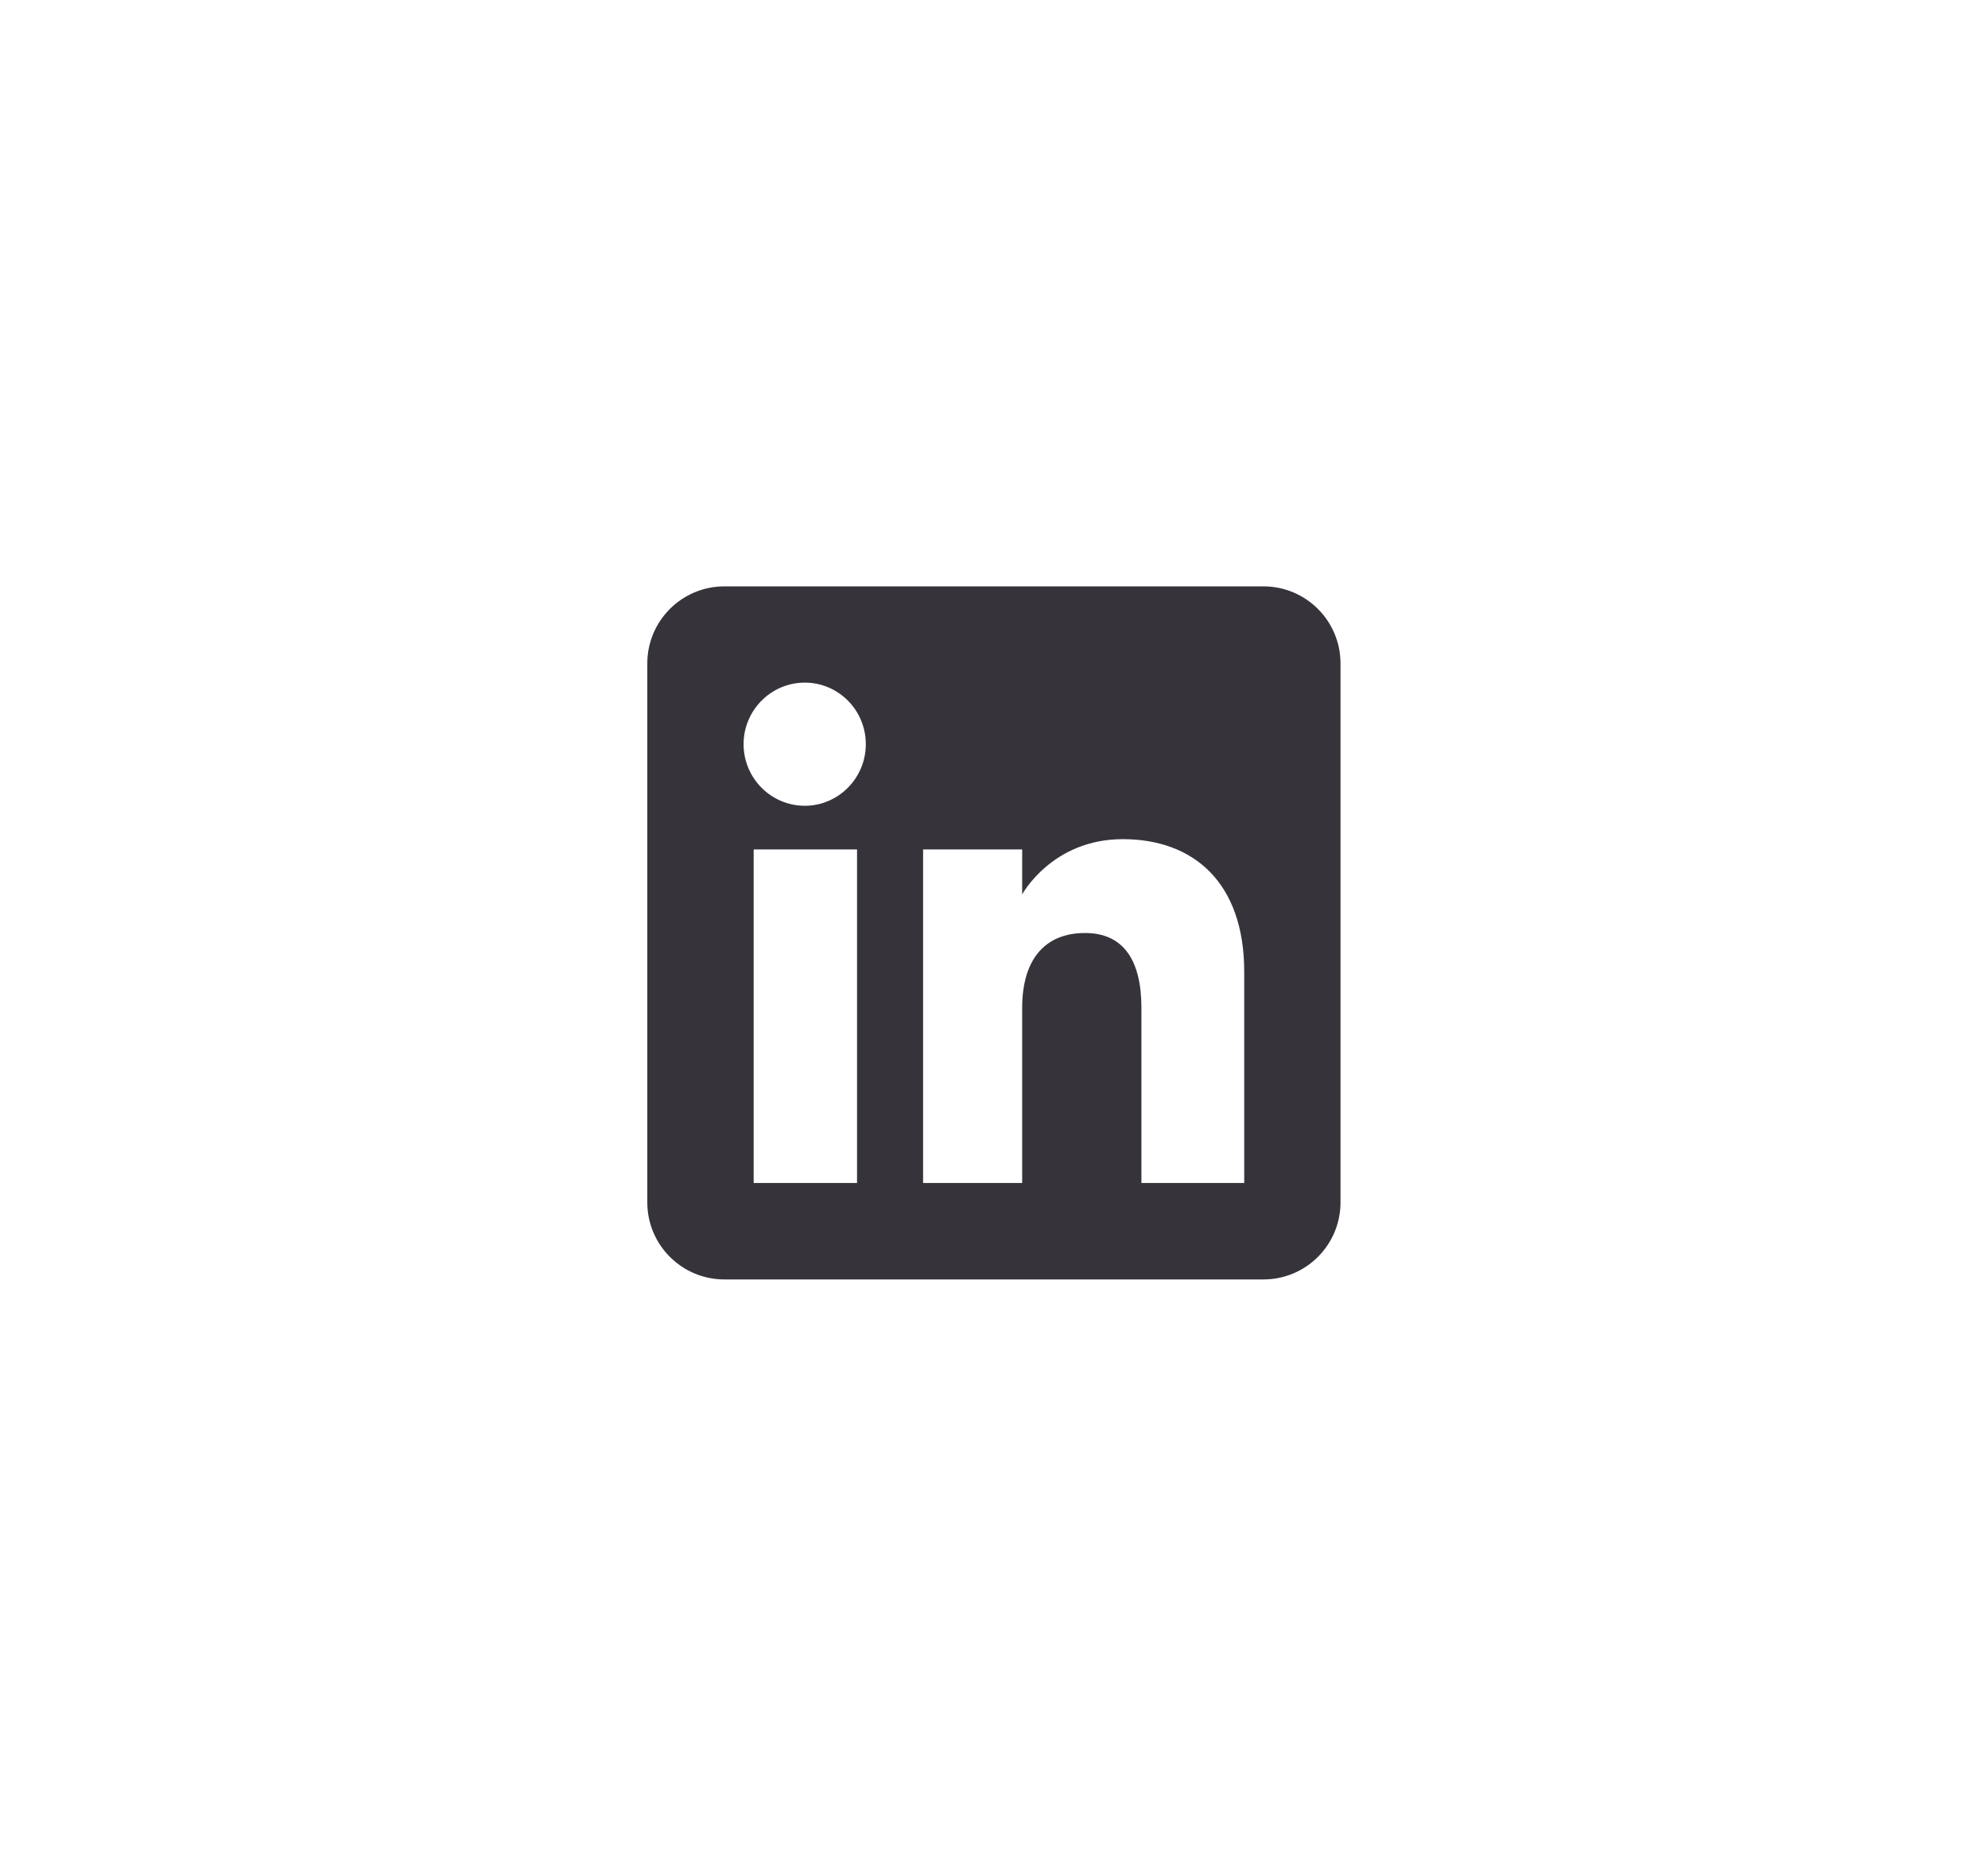 <?xml version="1.0" encoding="UTF-8" standalone="no"?>
<svg xmlns:inkscape="http://www.inkscape.org/namespaces/inkscape" xmlns:sodipodi="http://sodipodi.sourceforge.net/DTD/sodipodi-0.dtd" xmlns="http://www.w3.org/2000/svg" xmlns:svg="http://www.w3.org/2000/svg" id="Layer_2" viewBox="0 0 106.54 100" version="1.1" sodipodi:docname="LinkedIn_FustCharles.svg">
  <defs id="defs4">
    <style id="style2">.cls-1{fill:none;}.cls-2{fill:#37333b;fill-rule:evenodd;}</style>
  </defs>
  <g id="Layer_1-2">
    <rect class="cls-1" width="106.54" height="100" id="rect6"></rect>
    <path class="cls-2" d="M67.71,31.43h-28.89c-2.28,0-4.13,1.85-4.13,4.13v28.89c0,2.28,1.85,4.13,4.13,4.13h28.89c2.28,0,4.13-1.85,4.13-4.13v-28.89c0-2.28-1.85-4.13-4.13-4.13ZM45.93,63.41h-5.54v-17.88h5.54v17.88ZM43.13,43.19c-1.81,0-3.28-1.48-3.28-3.3s1.47-3.3,3.28-3.3,3.27,1.48,3.27,3.3-1.47,3.3-3.27,3.3ZM66.68,63.41h-5.51v-9.39c0-2.57-.98-4.01-3.02-4.01-2.22,0-3.37,1.5-3.37,4.01v9.39h-5.31v-17.88h5.31v2.41s1.6-2.96,5.39-2.96,6.51,2.32,6.51,7.11v11.32h0Z" id="path8"></path>
  </g>
</svg>
